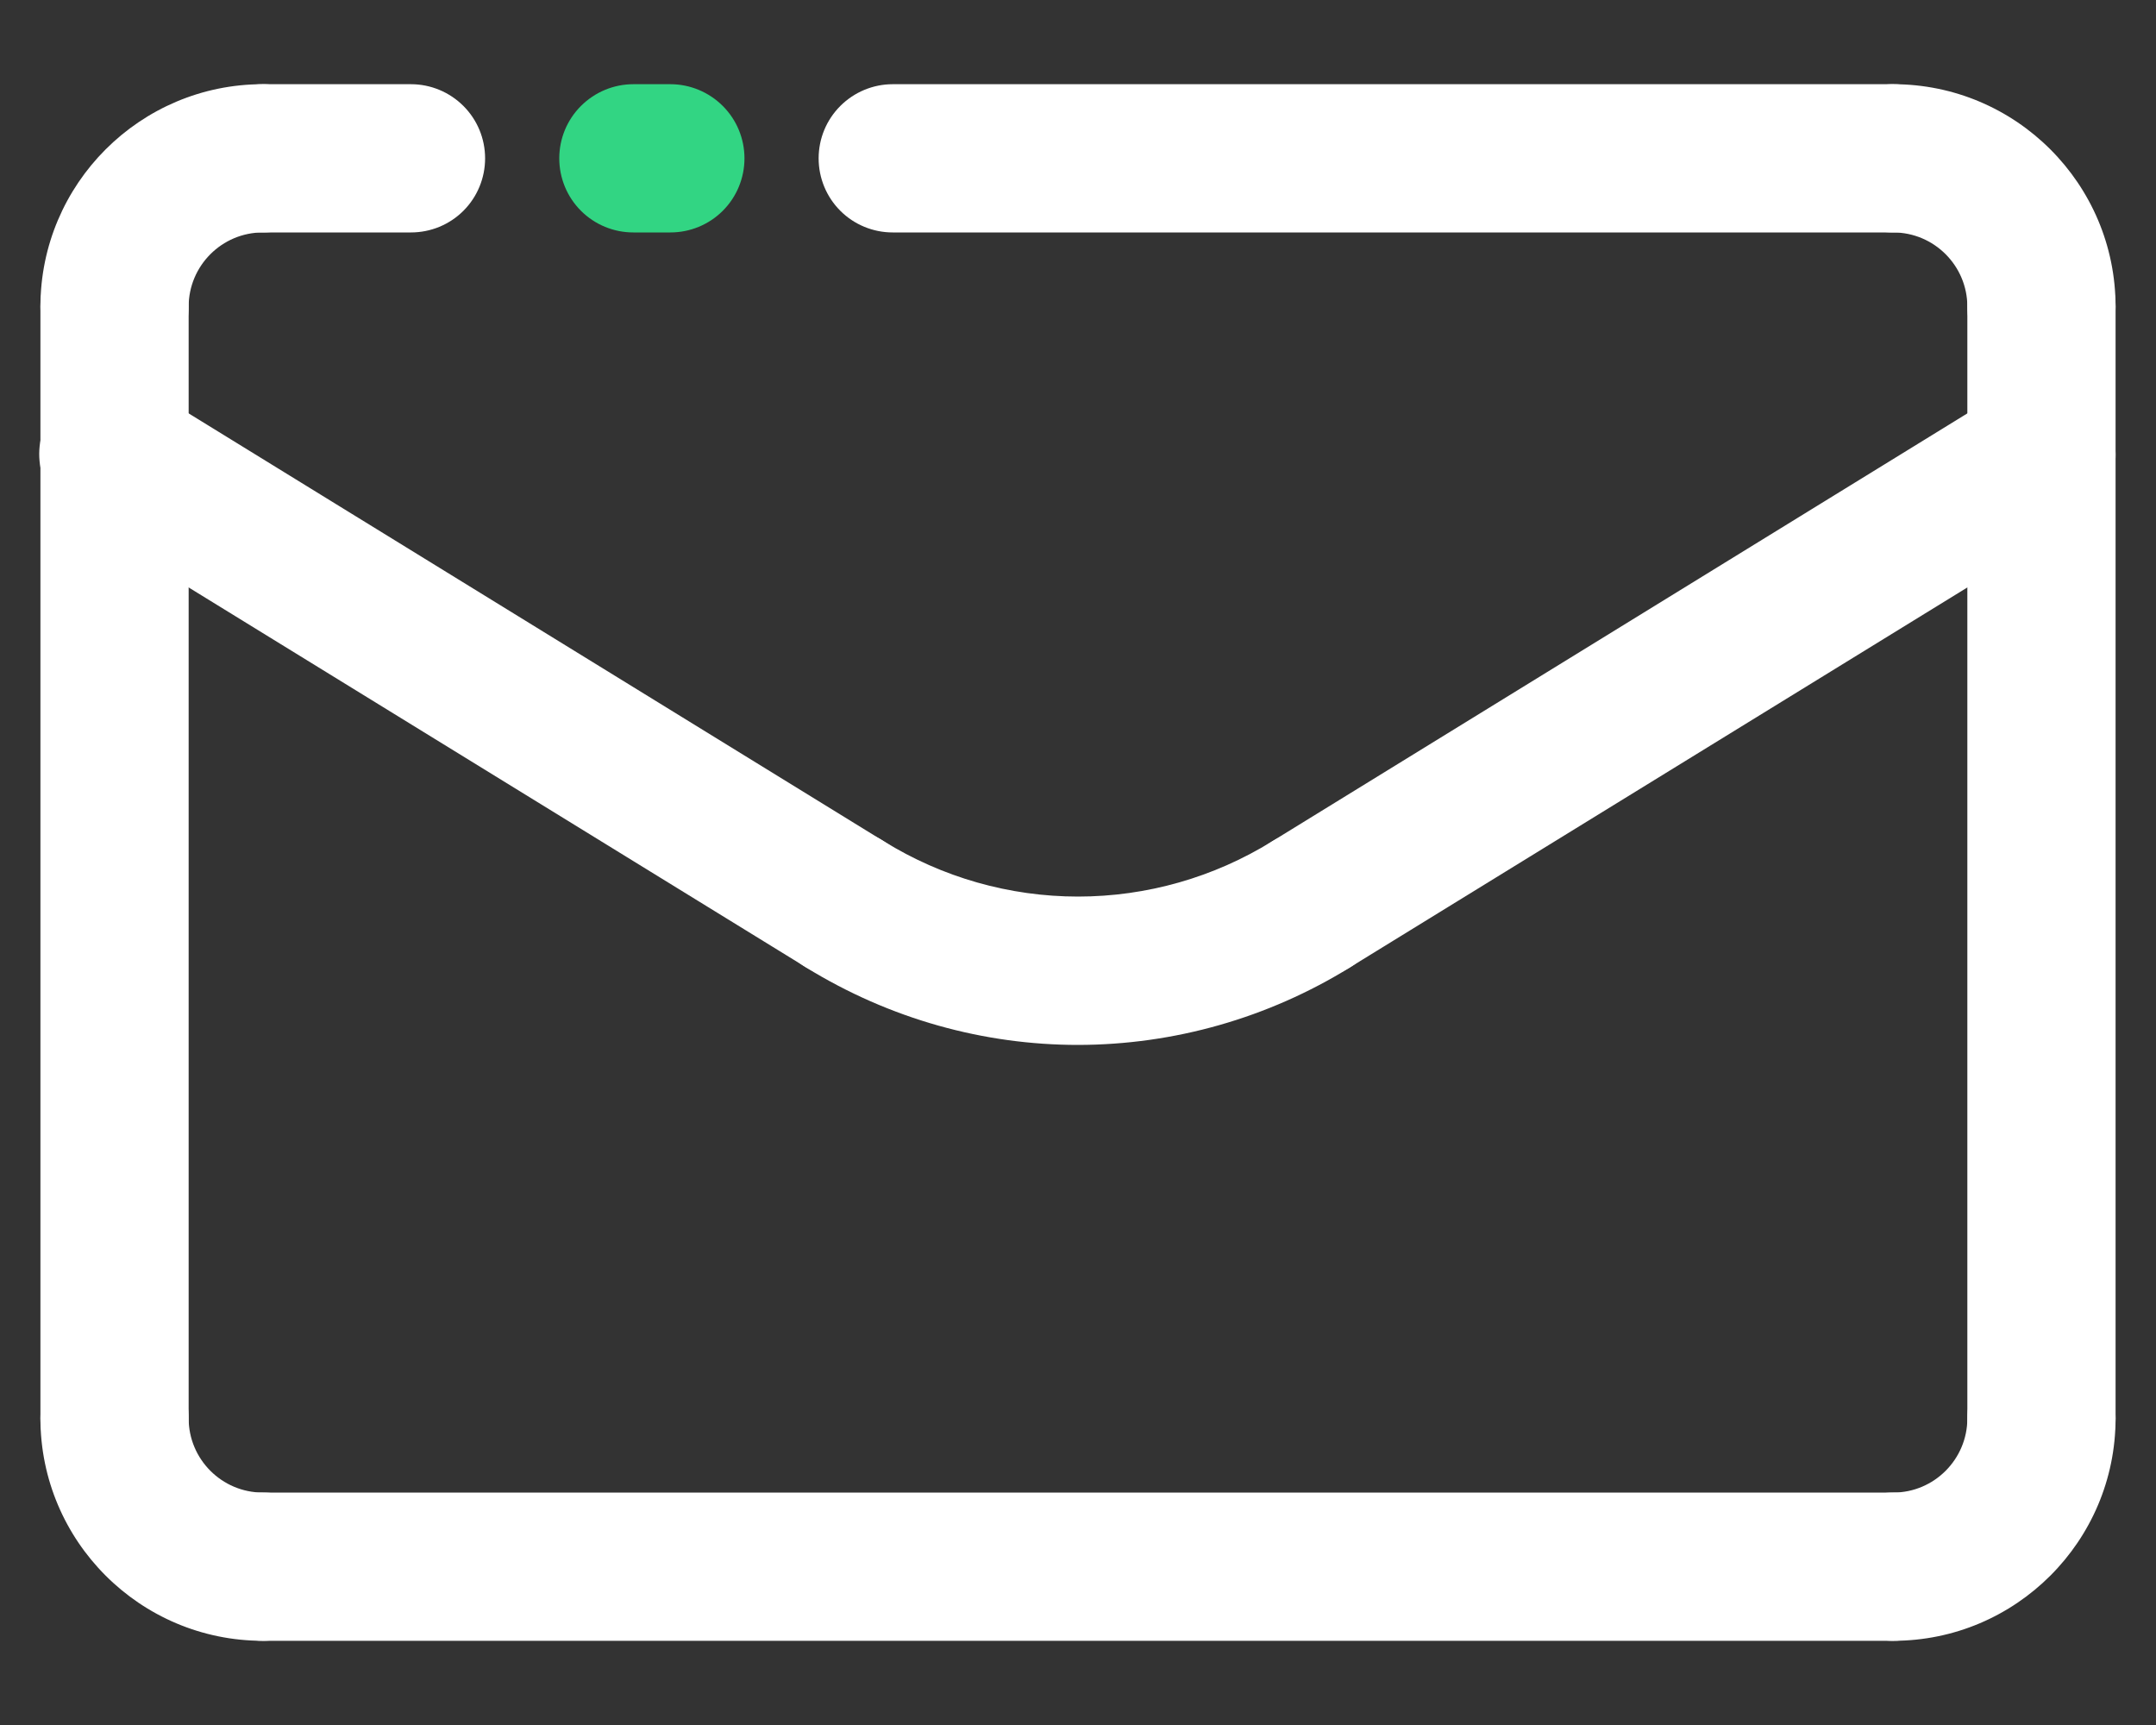 <svg width="20" height="16" viewBox="0 0 20 16" fill="none" xmlns="http://www.w3.org/2000/svg">
<rect x="0" y="0" width="20" height="16" fill="#333333" stroke="none"/>
<path d="M17.562 2.156H8.281C8.099 2.156 7.924 2.084 7.795 1.955C7.666 1.826 7.594 1.651 7.594 1.469C7.594 1.286 7.666 1.112 7.795 0.983C7.924 0.854 8.099 0.781 8.281 0.781H17.562C17.745 0.781 17.92 0.854 18.049 0.983C18.178 1.112 18.25 1.286 18.25 1.469C18.25 1.651 18.178 1.826 18.049 1.955C17.92 2.084 17.745 2.156 17.562 2.156Z" fill="white"/>
<path d="M18.938 3.531C18.755 3.531 18.58 3.459 18.451 3.33C18.322 3.201 18.25 3.026 18.25 2.844C18.25 2.465 17.942 2.156 17.562 2.156C17.38 2.156 17.205 2.084 17.076 1.955C16.947 1.826 16.875 1.651 16.875 1.469C16.875 1.286 16.947 1.112 17.076 0.983C17.205 0.854 17.38 0.781 17.562 0.781C18.7 0.781 19.625 1.706 19.625 2.844C19.625 3.026 19.553 3.201 19.424 3.33C19.295 3.459 19.12 3.531 18.938 3.531ZM3.812 2.156H2.438C2.255 2.156 2.08 2.084 1.951 1.955C1.822 1.826 1.75 1.651 1.75 1.469C1.75 1.286 1.822 1.112 1.951 0.983C2.08 0.854 2.255 0.781 2.438 0.781H3.812C3.995 0.781 4.17 0.854 4.299 0.983C4.428 1.112 4.5 1.286 4.5 1.469C4.5 1.651 4.428 1.826 4.299 1.955C4.17 2.084 3.995 2.156 3.812 2.156Z" fill="white"/>
<path d="M6.219 2.156H5.875C5.693 2.156 5.518 2.084 5.389 1.955C5.26 1.826 5.188 1.651 5.188 1.469C5.188 1.286 5.26 1.112 5.389 0.983C5.518 0.854 5.693 0.781 5.875 0.781H6.219C6.401 0.781 6.576 0.854 6.705 0.983C6.834 1.112 6.906 1.286 6.906 1.469C6.906 1.651 6.834 1.826 6.705 1.955C6.576 2.084 6.401 2.156 6.219 2.156Z" fill="#32D583"/>
<path d="M1.062 13.844C0.88 13.844 0.705 13.771 0.576 13.642C0.447 13.514 0.375 13.339 0.375 13.156V2.844C0.375 2.661 0.447 2.487 0.576 2.358C0.705 2.229 0.88 2.156 1.062 2.156C1.245 2.156 1.42 2.229 1.549 2.358C1.678 2.487 1.75 2.661 1.75 2.844V13.156C1.75 13.339 1.678 13.514 1.549 13.642C1.42 13.771 1.245 13.844 1.062 13.844ZM18.938 13.844C18.755 13.844 18.58 13.771 18.451 13.642C18.322 13.514 18.25 13.339 18.25 13.156V2.844C18.25 2.661 18.322 2.487 18.451 2.358C18.58 2.229 18.755 2.156 18.938 2.156C19.12 2.156 19.295 2.229 19.424 2.358C19.553 2.487 19.625 2.661 19.625 2.844V13.156C19.625 13.339 19.553 13.514 19.424 13.642C19.295 13.771 19.12 13.844 18.938 13.844Z" fill="white"/>
<path d="M2.438 15.219C1.3 15.219 0.375 14.294 0.375 13.156C0.375 12.974 0.447 12.799 0.576 12.67C0.705 12.541 0.88 12.469 1.062 12.469C1.245 12.469 1.42 12.541 1.549 12.67C1.678 12.799 1.75 12.974 1.75 13.156C1.75 13.535 2.058 13.844 2.438 13.844C2.62 13.844 2.795 13.916 2.924 14.045C3.053 14.174 3.125 14.349 3.125 14.531C3.125 14.714 3.053 14.889 2.924 15.017C2.795 15.146 2.62 15.219 2.438 15.219Z" fill="white"/>
<path d="M17.562 15.219H2.438C2.255 15.219 2.08 15.146 1.951 15.017C1.822 14.889 1.75 14.714 1.75 14.531C1.75 14.349 1.822 14.174 1.951 14.045C2.08 13.916 2.255 13.844 2.438 13.844H17.562C17.745 13.844 17.92 13.916 18.049 14.045C18.178 14.174 18.25 14.349 18.25 14.531C18.25 14.714 18.178 14.889 18.049 15.017C17.92 15.146 17.745 15.219 17.562 15.219Z" fill="white"/>
<path d="M17.563 15.219C17.38 15.219 17.206 15.146 17.077 15.017C16.948 14.888 16.875 14.713 16.875 14.531C16.875 14.349 16.948 14.174 17.077 14.045C17.206 13.916 17.38 13.844 17.563 13.844C17.942 13.844 18.25 13.535 18.25 13.156C18.25 12.974 18.323 12.799 18.452 12.67C18.581 12.541 18.755 12.469 18.938 12.469C19.12 12.469 19.295 12.541 19.424 12.67C19.553 12.799 19.625 12.974 19.625 13.156C19.625 14.294 18.7 15.219 17.563 15.219ZM10 9.692C9.128 9.692 8.256 9.453 7.478 8.974C7.399 8.927 7.331 8.866 7.276 8.792C7.221 8.719 7.182 8.636 7.16 8.547C7.138 8.458 7.134 8.366 7.148 8.276C7.162 8.185 7.194 8.099 7.242 8.021C7.29 7.943 7.352 7.876 7.427 7.822C7.501 7.769 7.585 7.731 7.674 7.711C7.763 7.691 7.856 7.688 7.946 7.704C8.036 7.72 8.122 7.753 8.199 7.803C8.74 8.138 9.364 8.316 10 8.316C10.637 8.316 11.261 8.138 11.802 7.803C11.879 7.756 11.964 7.724 12.053 7.71C12.143 7.695 12.233 7.699 12.321 7.72C12.409 7.741 12.492 7.779 12.565 7.831C12.638 7.884 12.7 7.951 12.748 8.028C12.795 8.105 12.826 8.19 12.841 8.279C12.855 8.369 12.852 8.46 12.831 8.547C12.81 8.635 12.772 8.718 12.719 8.791C12.666 8.864 12.599 8.926 12.522 8.974C11.764 9.442 10.891 9.691 10 9.692Z" fill="white"/>
<path d="M12.163 9.076C12.013 9.076 11.867 9.027 11.747 8.937C11.628 8.847 11.541 8.72 11.5 8.576C11.459 8.432 11.466 8.278 11.521 8.139C11.575 7.999 11.674 7.881 11.802 7.803L18.577 3.633C18.9 3.433 19.324 3.535 19.523 3.858C19.722 4.182 19.621 4.605 19.298 4.804L12.522 8.973C12.414 9.04 12.29 9.076 12.163 9.076ZM7.838 9.076C7.711 9.076 7.586 9.04 7.478 8.973L0.702 4.804C0.624 4.757 0.555 4.696 0.5 4.622C0.446 4.549 0.406 4.466 0.384 4.377C0.362 4.288 0.358 4.196 0.372 4.106C0.386 4.016 0.418 3.929 0.466 3.851C0.514 3.773 0.577 3.706 0.651 3.653C0.725 3.599 0.809 3.561 0.898 3.541C0.988 3.521 1.08 3.518 1.17 3.534C1.26 3.55 1.346 3.584 1.423 3.633L8.198 7.803C8.326 7.881 8.424 7.999 8.479 8.139C8.533 8.278 8.54 8.432 8.499 8.576C8.459 8.72 8.372 8.846 8.252 8.937C8.133 9.027 7.987 9.076 7.838 9.076Z" fill="white"/>
<path d="M1.062 3.531C0.88 3.531 0.705 3.459 0.576 3.33C0.447 3.201 0.375 3.026 0.375 2.844C0.375 1.706 1.3 0.781 2.438 0.781C2.62 0.781 2.795 0.854 2.924 0.983C3.053 1.112 3.125 1.286 3.125 1.469C3.125 1.651 3.053 1.826 2.924 1.955C2.795 2.084 2.62 2.156 2.438 2.156C2.058 2.156 1.75 2.465 1.75 2.844C1.75 3.026 1.678 3.201 1.549 3.33C1.42 3.459 1.245 3.531 1.062 3.531Z" fill="white"/>
</svg>

